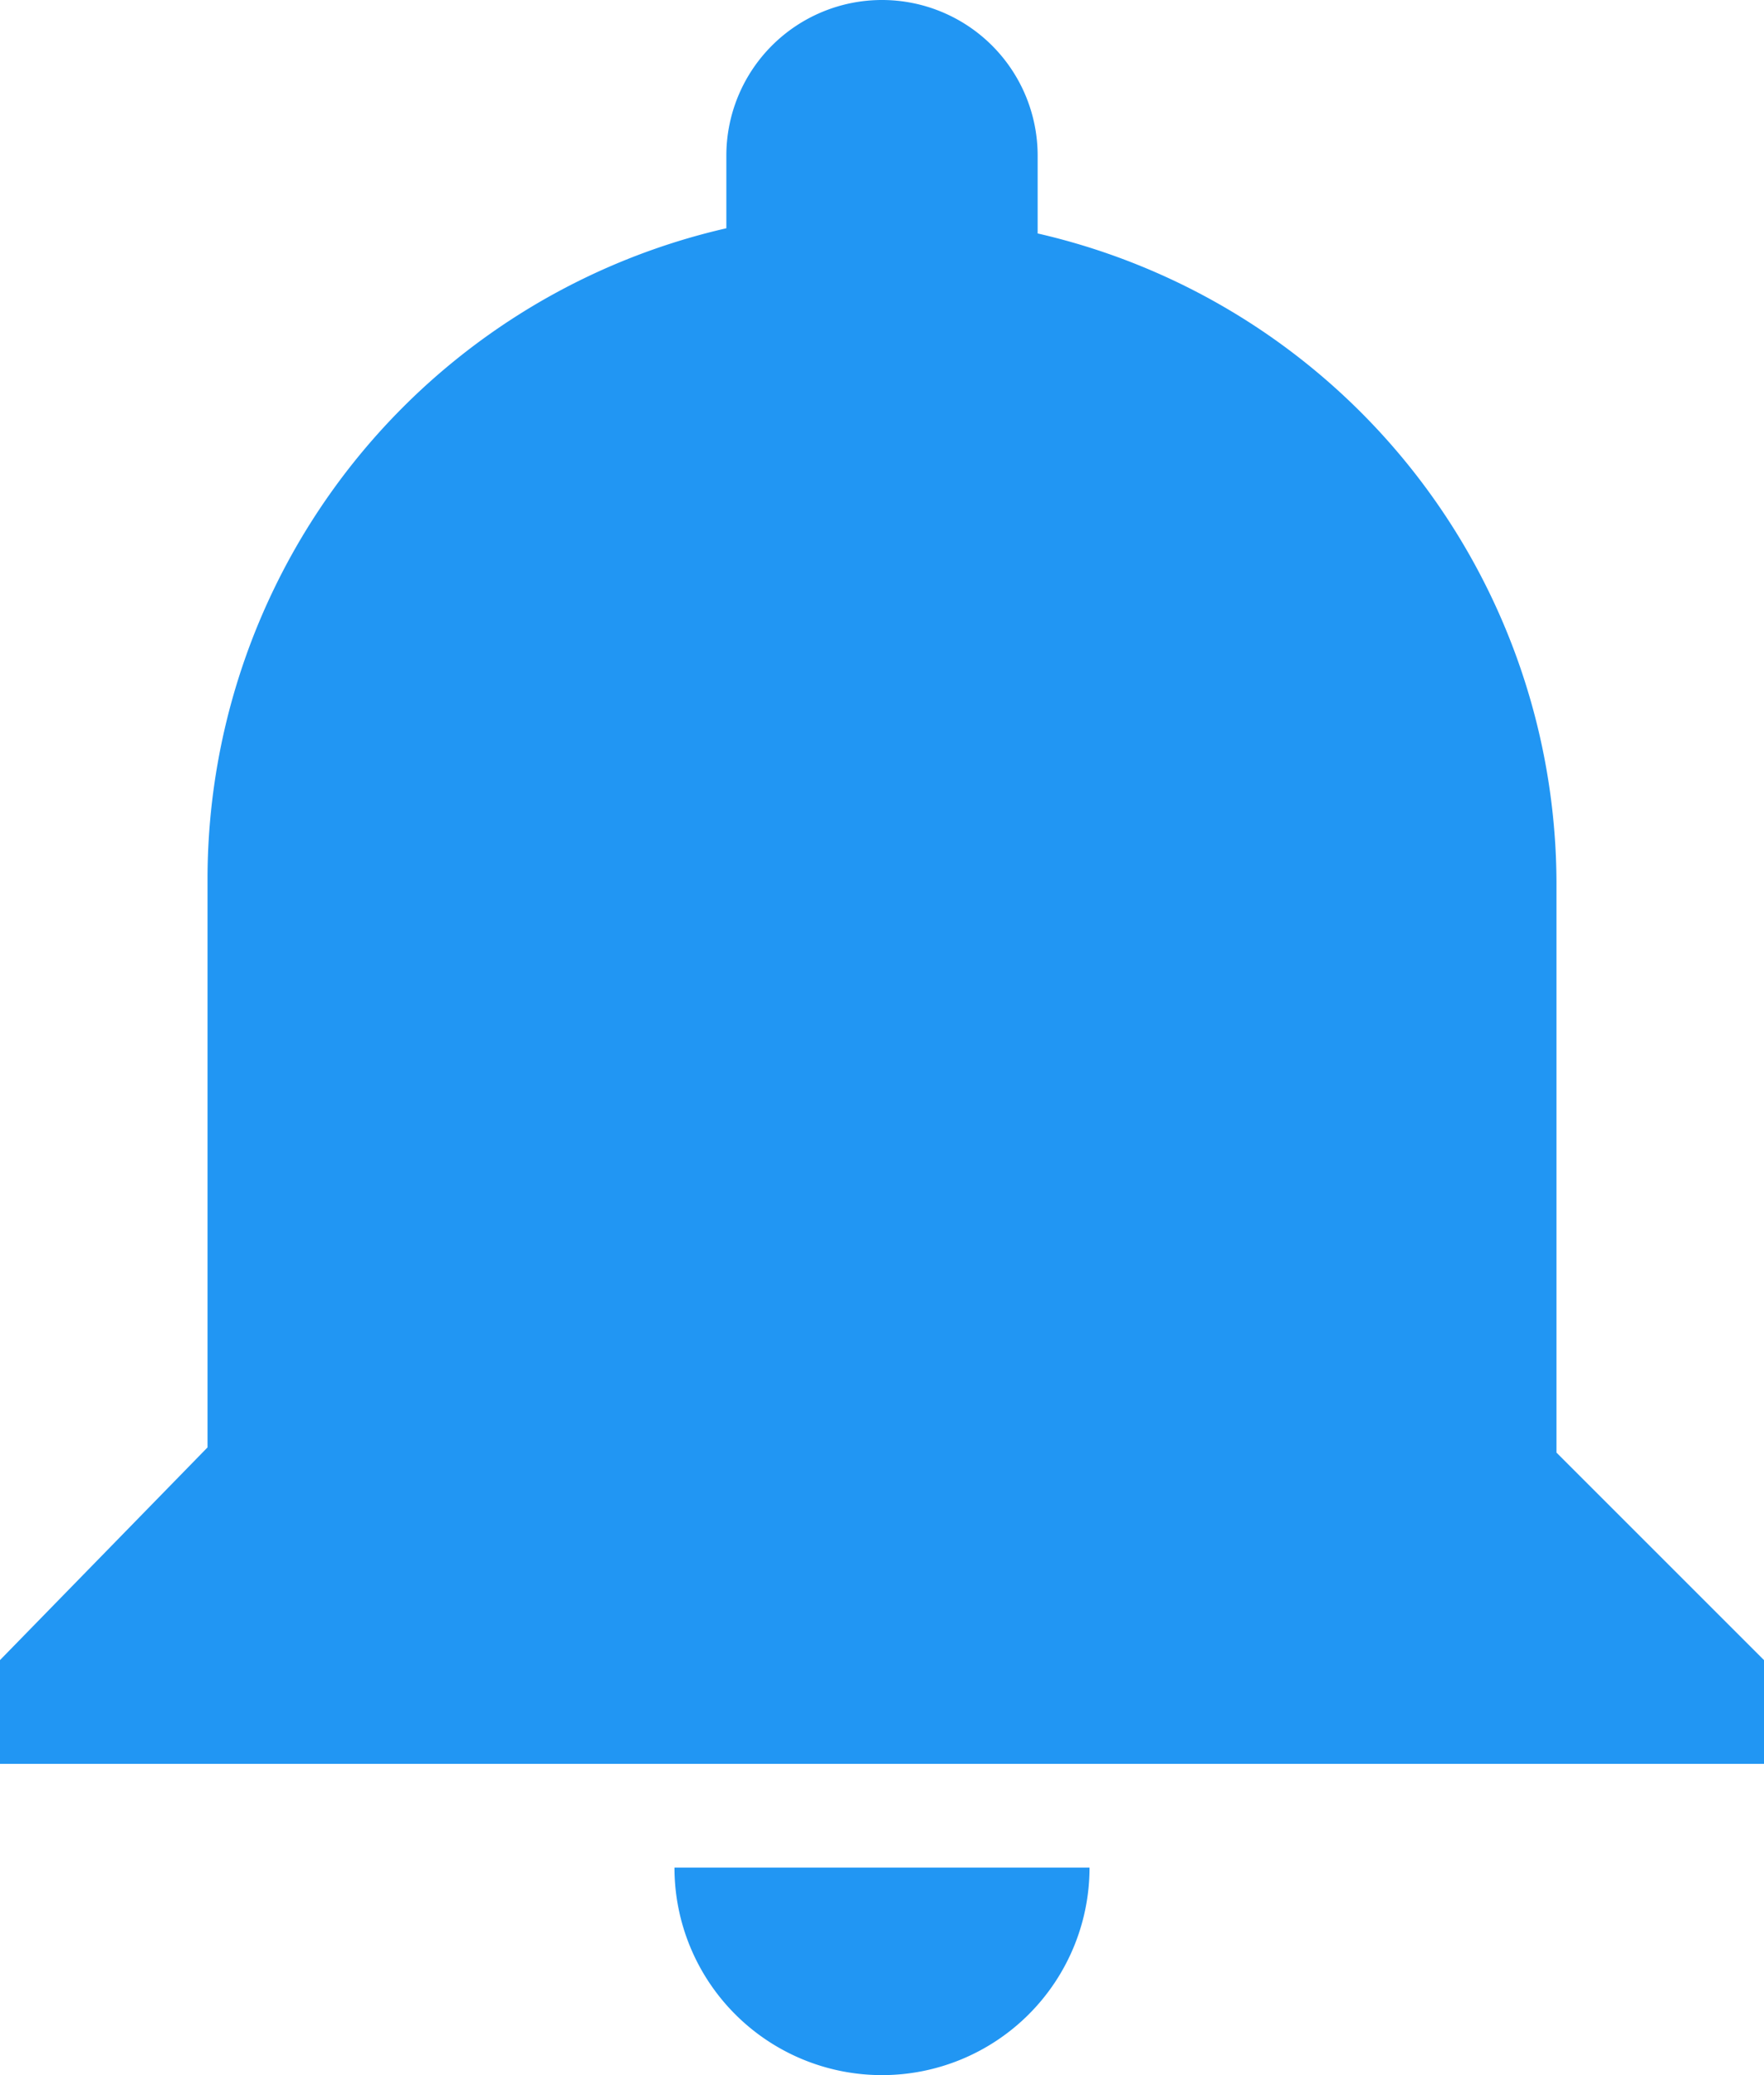 <svg id="Layer_1" data-name="Layer 1" xmlns="http://www.w3.org/2000/svg" viewBox="0 0 13.6 16">
  <defs>
    <style>.cls-1{fill:#2196F3;}</style>
  </defs>
  <title>Notifications Icon</title>
  <path class="cls-1" d="M32.8,41a1.6,1.6,0,0,0,1.6-1.6H31.2A1.6,1.6,0,0,0,32.8,41ZM38,36.2V31.8a5.15,5.15,0,0,0-4-5V26.2a1.2,1.2,0,0,0-2.4,0v.56a5.15,5.15,0,0,0-4,5v4.4L26,37.8v.8H39.6v-.8Zm0,0" transform="translate(-26 -25)"/>
</svg>